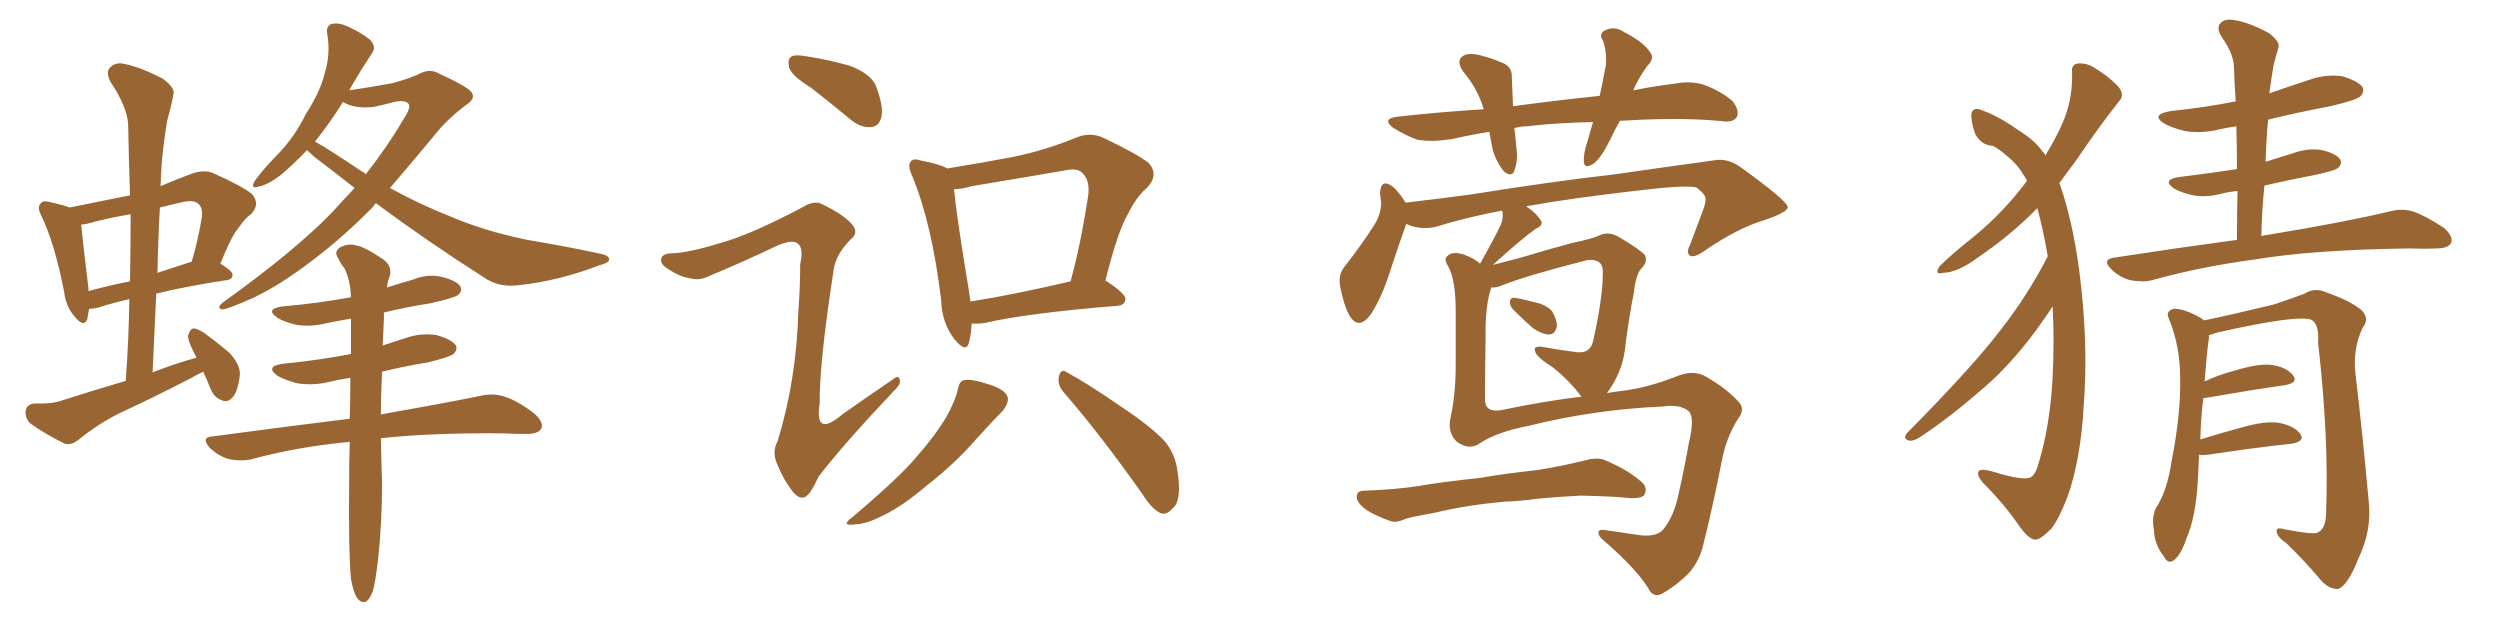 <svg xmlns="http://www.w3.org/2000/svg" xmlns:xlink="http://www.w3.org/1999/xlink" width="600" height="150"><path fill="#996633" padding="10" d="M48.78 89.21L48.78 89.21Q47.17 89.94 45.70 90.82L45.70 90.82Q37.50 95.07 29.00 99.02L29.00 99.02Q23.58 101.66 18.75 105.62L18.75 105.62Q16.99 106.93 15.53 106.49L15.53 106.49Q10.55 104.00 7.32 101.66L7.32 101.66Q6.01 100.49 6.15 98.58L6.15 98.58Q6.45 96.97 8.35 96.83L8.35 96.83Q12.60 96.97 14.94 96.09L14.94 96.09Q22.71 93.60 30.18 91.41L30.18 91.41Q30.91 81.15 31.05 71.78L31.05 71.78Q26.66 72.80 23.58 73.83L23.58 73.83Q22.27 74.12 21.39 74.12L21.39 74.12Q21.09 75.59 20.95 76.61L20.95 76.61Q20.07 78.81 17.72 75.73L17.72 75.73Q15.82 73.54 15.38 70.02L15.38 70.02Q13.18 58.59 9.96 51.86L9.96 51.86Q8.79 49.66 9.81 48.78L9.81 48.78Q10.25 48.05 12.01 48.49L12.01 48.49Q15.23 49.22 16.70 49.80L16.70 49.80Q24.02 48.34 31.20 46.88L31.20 46.88Q30.91 38.09 30.76 30.03L30.76 30.03Q30.62 25.78 26.51 19.63L26.51 19.63Q25.34 17.29 26.37 16.26L26.37 16.26Q27.69 14.79 30.03 15.38L30.03 15.38Q33.69 16.11 39.11 18.90L39.11 18.90Q42.19 21.24 41.60 22.71L41.60 22.71Q41.16 25.34 40.14 28.86L40.14 28.86Q39.40 33.11 38.82 38.96L38.82 38.96Q38.67 41.89 38.53 44.68L38.53 44.68Q41.89 43.21 45.85 41.75L45.85 41.75Q48.93 40.58 51.27 41.60L51.27 41.60Q58.15 44.68 60.50 46.58L60.50 46.58Q62.55 49.07 60.21 51.42L60.21 51.42Q58.74 52.44 57.28 54.64L57.28 54.64Q55.52 56.69 52.88 63.28L52.88 63.28Q55.81 65.04 55.81 65.92L55.81 65.92Q55.81 67.09 54.35 67.24L54.35 67.24Q44.68 68.70 37.50 70.46L37.50 70.46Q37.06 79.54 36.62 89.36L36.62 89.36Q41.89 87.30 47.17 85.84L47.17 85.84Q45.12 82.03 45.12 80.57L45.12 80.57Q45.56 78.96 46.44 78.81L46.44 78.81Q47.17 78.81 48.93 79.83L48.93 79.83Q52.29 82.32 55.08 84.67L55.08 84.67Q57.71 87.60 57.57 89.94L57.57 89.94Q57.13 93.90 55.81 95.36L55.81 95.36Q54.64 96.68 53.32 96.09L53.32 96.09Q51.42 95.51 50.54 93.31L50.54 93.31Q49.66 91.11 48.78 89.21ZM31.20 67.53L31.20 67.53Q31.35 59.03 31.35 51.42L31.35 51.42Q26.95 52.15 22.85 53.17L22.85 53.17Q20.95 53.76 19.48 53.91L19.48 53.91Q19.78 57.28 21.24 69.29L21.24 69.29Q21.24 69.73 21.24 69.87L21.24 69.87Q25.93 68.55 31.20 67.53ZM38.38 49.80L38.38 49.80Q37.94 57.42 37.79 65.48L37.79 65.48Q41.75 64.16 45.85 62.84L45.85 62.84Q45.85 62.84 46.00 62.84L46.00 62.84Q47.46 58.01 48.49 51.86L48.49 51.86Q48.63 49.80 47.61 48.93L47.61 48.93Q46.58 47.90 43.80 48.49L43.80 48.49Q40.72 49.22 38.38 49.80ZM90.23 48.78L90.23 48.78Q89.79 49.07 89.65 49.51L89.65 49.51Q82.47 56.84 75.29 62.26L75.29 62.26Q67.53 68.26 60.79 71.48L60.79 71.48Q54.79 74.12 53.47 74.27L53.47 74.27Q51.71 73.97 53.61 72.51L53.61 72.51Q70.75 60.21 79.69 50.98L79.69 50.98Q82.47 47.90 85.11 45.12L85.11 45.12Q80.27 41.31 75.44 37.65L75.44 37.65Q74.27 36.62 73.68 36.04L73.68 36.04Q70.75 39.11 67.53 41.89L67.53 41.89Q64.31 44.38 61.96 44.82L61.96 44.82Q60.06 45.41 61.08 43.51L61.08 43.51Q62.70 41.16 66.21 37.50L66.21 37.50Q70.61 33.11 73.39 27.39L73.39 27.39Q76.90 21.97 77.93 17.58L77.93 17.58Q79.39 12.89 78.52 8.06L78.52 8.06Q78.22 6.15 79.69 5.71L79.69 5.71Q81.45 5.42 83.35 6.30L83.35 6.30Q86.28 7.62 88.62 9.38L88.62 9.38Q90.53 11.13 89.21 12.89L89.21 12.89Q86.57 16.85 83.79 21.68L83.79 21.68Q88.92 20.95 94.34 19.92L94.34 19.92Q98.00 18.90 100.34 17.87L100.34 17.87Q103.13 16.26 105.47 17.72L105.47 17.72Q113.23 21.24 113.38 22.56L113.38 22.56Q113.96 23.73 112.06 25.05L112.06 25.05Q107.37 28.56 104.59 32.08L104.59 32.08Q98.88 38.96 93.60 45.12L93.60 45.12Q100.49 48.93 107.52 51.71L107.52 51.71Q115.87 55.37 126.56 57.57L126.56 57.57Q136.23 59.18 144.29 60.94L144.29 60.94Q146.34 61.38 146.19 62.40L146.19 62.40Q146.04 63.13 143.70 63.72L143.70 63.72Q134.18 67.38 124.80 68.41L124.80 68.41Q119.68 69.14 116.02 66.50L116.02 66.50Q102.69 58.01 90.23 48.78ZM86.87 41.16L86.87 41.16Q87.60 41.46 87.74 41.89L87.74 41.89Q93.02 35.16 96.68 28.86L96.68 28.86Q98.58 26.07 98.14 25.05L98.14 25.05Q97.41 23.88 94.63 24.46L94.63 24.46Q92.58 25.05 89.79 25.63L89.79 25.63Q85.11 26.22 82.32 24.46L82.32 24.46Q79.25 29.44 75.59 33.98L75.59 33.98Q78.81 35.74 86.87 41.16ZM84.23 138.87L84.23 138.87L84.23 138.87Q83.64 133.01 83.79 116.16L83.79 116.16Q83.79 110.89 83.94 106.05L83.94 106.05Q71.19 107.23 60.06 110.30L60.06 110.30Q57.57 110.74 54.79 110.16L54.79 110.16Q52.15 109.28 50.24 107.37L50.24 107.37Q48.19 104.88 50.98 104.74L50.98 104.74Q68.55 102.39 83.94 100.49L83.94 100.49Q84.08 95.21 84.08 90.67L84.08 90.67Q81.15 91.11 78.81 91.70L78.81 91.70Q75 92.58 71.34 91.99L71.34 91.99Q68.55 91.26 66.65 90.23L66.65 90.23Q63.43 87.89 67.97 87.30L67.97 87.30Q76.61 86.43 84.23 84.96L84.23 84.96Q84.23 80.42 84.23 76.46L84.23 76.46Q80.86 77.05 78.08 77.64L78.08 77.64Q74.27 78.52 71.04 77.93L71.04 77.93Q68.41 77.34 66.65 76.32L66.65 76.32Q63.43 74.12 67.82 73.54L67.82 73.54Q76.32 72.80 84.23 71.34L84.23 71.34Q84.08 67.09 82.62 64.31L82.62 64.31Q81.74 63.28 81.15 61.96L81.15 61.96Q80.13 60.50 81.45 59.47L81.45 59.47Q83.64 58.30 85.40 58.89L85.40 58.89Q87.45 59.18 91.99 62.26L91.99 62.26Q94.04 63.72 93.60 66.06L93.60 66.06Q93.02 67.53 92.87 68.99L92.87 68.99Q96.09 67.97 99.17 67.09L99.17 67.09Q102.69 65.63 106.20 66.50L106.20 66.50Q109.57 67.38 110.45 68.70L110.45 68.70Q111.04 69.73 110.01 70.75L110.01 70.75Q109.13 71.48 103.27 72.80L103.27 72.80Q97.56 73.68 92.14 75L92.14 75Q92.14 75.59 92.14 76.46L92.14 76.46Q91.99 79.69 91.85 82.91L91.85 82.91Q94.48 82.03 97.27 81.15L97.27 81.15Q101.07 79.83 104.74 80.42L104.74 80.42Q108.40 81.45 109.42 82.91L109.42 82.91Q109.86 83.94 108.84 84.96L108.84 84.96Q107.96 85.69 102.54 87.01L102.54 87.01Q96.97 87.89 91.70 89.21L91.70 89.21Q91.41 94.92 91.41 99.46L91.41 99.46Q106.35 96.83 115.72 94.92L115.72 94.92Q118.51 94.34 121.14 95.21L121.14 95.21Q124.37 96.24 128.32 99.32L128.32 99.32Q130.52 101.37 129.93 102.83L129.93 102.83Q129.20 104.15 126.42 104.15L126.42 104.15Q123.63 104.15 120.56 104.00L120.56 104.00Q103.27 103.86 91.41 105.18L91.41 105.18Q91.55 112.35 91.70 115.87L91.70 115.87Q91.70 125.54 90.67 134.91L90.67 134.91Q90.09 139.60 89.50 141.80L89.50 141.80Q88.77 143.85 87.74 144.43L87.74 144.43Q86.72 144.73 85.84 143.70L85.84 143.70Q84.81 142.38 84.23 138.87ZM194.68 21.09L194.68 21.09Q189.99 18.16 189.40 16.26L189.40 16.26Q188.96 14.21 189.84 13.62L189.84 13.62Q190.72 13.04 193.36 13.48L193.36 13.48Q199.07 14.36 204.05 15.82L204.05 15.82Q209.33 17.87 210.35 20.95L210.35 20.95Q212.11 25.78 211.52 28.13L211.52 28.13Q210.94 30.32 209.18 30.47L209.18 30.47Q206.69 30.76 204.35 28.86L204.35 28.86Q199.22 24.61 194.68 21.09ZM173.00 58.30L173.00 58.30Q180.32 56.25 192.77 49.66L192.77 49.66Q195.41 48.05 197.17 48.93L197.17 48.93Q202.88 51.71 204.64 54.05L204.64 54.05Q206.10 55.96 204.20 57.42L204.20 57.42Q200.68 60.94 200.10 64.60L200.10 64.60Q196.58 87.45 196.73 96.83L196.73 96.83Q195.41 105.18 202.15 99.46L202.15 99.46Q208.15 95.21 214.01 91.26L214.01 91.26Q215.77 89.79 215.92 91.11L215.92 91.11Q216.36 92.14 214.45 93.90L214.45 93.90Q202.29 106.79 196.44 114.40L196.44 114.40Q194.82 118.07 193.51 119.09L193.51 119.09Q192.19 120.12 190.43 118.21L190.43 118.21Q188.09 115.28 186.62 111.62L186.62 111.62Q185.16 108.54 186.62 105.91L186.62 105.91Q191.16 91.11 191.60 74.71L191.60 74.71Q192.04 69.14 192.04 63.43L192.04 63.43Q192.92 59.47 191.46 58.45L191.46 58.45Q190.14 57.28 186.04 59.18L186.04 59.18Q178.42 62.84 169.92 66.36L169.92 66.36Q167.87 67.38 165.67 66.80L165.67 66.80Q163.18 66.50 159.96 64.31L159.96 64.31Q158.20 63.13 158.79 61.82L158.79 61.82Q159.23 60.79 161.43 60.79L161.43 60.79Q165.38 60.64 173.00 58.30ZM233.20 77.64L233.20 77.64Q233.06 80.57 232.47 82.47L232.47 82.47Q231.74 84.67 229.10 81.45L229.10 81.45Q226.03 77.49 225.88 72.07L225.88 72.07Q223.68 53.61 218.85 42.04L218.85 42.04Q217.68 39.55 218.70 38.67L218.70 38.67Q219.14 37.94 221.04 38.53L221.04 38.53Q225.59 39.40 227.34 40.43L227.34 40.43Q235.55 39.11 243.16 37.65L243.16 37.65Q250.49 36.18 258.11 33.11L258.11 33.11Q261.47 31.64 264.55 32.96L264.55 32.96Q272.90 36.91 275.68 39.11L275.68 39.11Q278.17 41.89 275.39 44.97L275.39 44.97Q272.75 47.17 270.85 51.12L270.85 51.12Q268.36 55.08 265.28 67.38L265.28 67.38Q265.43 67.38 265.43 67.38L265.43 67.38Q270.12 70.46 270.12 71.78L270.12 71.78Q269.97 73.24 268.21 73.39L268.21 73.39Q246.53 75.15 236.43 77.49L236.43 77.49Q234.67 77.78 233.20 77.64ZM232.91 72.36L232.91 72.36Q243.16 70.75 256.93 67.53L256.93 67.53Q259.42 58.45 261.18 46.88L261.18 46.88Q261.62 43.21 259.72 41.46L259.72 41.46Q258.54 40.28 255.76 40.87L255.76 40.87Q244.78 42.77 233.20 44.68L233.20 44.68Q230.86 45.41 228.96 45.41L228.96 45.41Q229.54 51.71 232.62 70.31L232.62 70.31Q232.76 71.34 232.91 72.36ZM229.83 93.60L229.83 93.60Q230.27 91.41 231.30 91.26L231.30 91.26Q233.06 90.82 237.45 92.29L237.45 92.29Q241.26 93.46 241.85 95.36L241.85 95.36Q242.14 96.68 240.67 98.58L240.67 98.58Q238.62 100.63 234.08 105.62L234.08 105.62Q229.25 111.18 222.51 116.46L222.51 116.46Q216.65 121.44 212.11 123.63L212.11 123.63Q208.15 125.68 205.52 125.83L205.52 125.83Q201.42 126.42 204.64 124.07L204.64 124.07Q216.36 114.11 220.02 109.57L220.02 109.57Q224.41 104.59 227.05 100.20L227.05 100.20Q229.25 96.24 229.83 93.60ZM255.32 94.19L255.32 94.19L255.32 94.19Q253.71 92.43 254.15 90.23L254.15 90.23Q254.74 88.33 256.05 89.36L256.05 89.36Q260.74 91.85 269.24 97.71L269.24 97.71Q276.71 102.69 279.79 106.20L279.79 106.20Q282.13 109.28 282.57 112.94L282.57 112.94Q283.74 120.26 281.40 122.02L281.40 122.02Q280.08 123.63 278.61 123.19L278.61 123.19Q276.42 122.17 274.22 118.65L274.22 118.65Q264.11 104.30 255.32 94.19ZM388.77 29.00L388.77 29.00Q387.45 31.35 386.43 33.54L386.43 33.54Q384.38 37.79 382.47 39.26L382.47 39.26Q380.27 40.72 380.13 38.82L380.13 38.82Q379.98 36.91 381.01 33.84L381.01 33.84Q381.74 31.20 382.32 29.30L382.32 29.30Q373.83 29.44 366.36 30.32L366.36 30.32Q364.89 30.32 363.43 30.76L363.43 30.76Q363.72 32.67 363.87 35.01L363.87 35.01Q364.45 38.23 363.43 41.02L363.43 41.02Q362.84 42.63 360.94 41.16L360.94 41.16Q359.18 38.96 358.30 36.18L358.30 36.18Q357.86 33.98 357.42 31.64L357.42 31.64Q352.88 32.37 348.34 33.40L348.34 33.40Q343.65 34.13 340.14 33.54L340.14 33.54Q337.35 32.52 334.28 30.62L334.28 30.62Q331.49 28.42 335.60 27.98L335.60 27.98Q346.29 26.81 356.10 26.22L356.10 26.22Q354.64 21.24 351.12 17.14L351.12 17.14Q349.22 14.21 351.56 13.18L351.56 13.18Q353.32 12.60 355.96 13.48L355.96 13.48Q357.86 13.92 360.21 14.94L360.21 14.94Q362.99 15.82 362.84 18.60L362.84 18.60Q362.99 21.83 363.13 25.49L363.13 25.49Q374.12 24.02 383.94 23.00L383.94 23.00Q384.81 18.90 385.40 15.67L385.40 15.67Q385.69 12.45 384.67 9.67L384.67 9.67Q383.64 8.20 385.11 7.32L385.11 7.32Q387.45 6.15 389.65 7.62L389.65 7.62Q394.48 10.11 395.95 12.45L395.95 12.45Q397.27 13.92 395.36 15.82L395.36 15.82Q393.02 19.04 391.99 21.68L391.99 21.68Q397.12 20.65 401.95 20.07L401.95 20.07Q405.91 19.34 408.98 20.36L408.98 20.36Q413.23 21.97 415.87 24.32L415.87 24.32Q417.48 26.51 416.89 27.98L416.89 27.98Q416.16 29.30 413.96 29.15L413.96 29.15Q405.91 28.27 394.34 28.71L394.34 28.71Q391.41 28.86 388.77 29.00ZM363.28 74.41L363.28 74.41Q362.40 73.54 362.40 72.66L362.40 72.66Q362.40 71.34 363.43 71.48L363.43 71.48Q364.89 71.63 368.85 72.66L368.85 72.66Q371.19 73.24 372.51 74.71L372.51 74.71Q373.68 76.76 373.68 78.22L373.68 78.22Q373.24 80.27 371.78 80.27L371.78 80.27Q370.17 80.27 367.97 78.81L367.97 78.81Q365.63 76.76 363.28 74.41ZM355.22 106.35L355.22 106.35Q352.59 108.25 349.51 105.91L349.51 105.91Q347.46 103.71 348.05 100.63L348.05 100.63Q349.37 94.78 349.37 87.74L349.37 87.74Q349.37 80.42 349.37 74.71L349.37 74.71Q349.37 67.24 347.61 64.01L347.61 64.01Q346.44 62.11 347.31 61.52L347.31 61.52Q348.49 60.21 351.27 61.08L351.27 61.08Q353.76 61.96 355.22 63.28L355.22 63.28Q358.45 57.57 360.21 53.91L360.21 53.91Q360.94 52.00 360.50 50.54L360.50 50.54Q352.00 52.15 344.38 54.49L344.38 54.49Q340.72 55.22 337.50 53.76L337.50 53.76Q335.89 58.15 333.54 65.33L333.54 65.33Q331.64 71.34 329.00 75.44L329.00 75.44Q326.07 79.39 323.88 75.73L323.88 75.73Q322.56 73.39 321.68 68.99L321.68 68.99Q321.09 66.06 322.56 64.16L322.56 64.16Q326.81 58.74 329.88 53.91L329.88 53.91Q331.35 51.56 331.49 48.78L331.49 48.78Q331.35 47.46 331.20 46.44L331.20 46.44Q331.35 42.77 334.13 44.68L334.13 44.68Q335.60 45.85 337.35 48.63L337.35 48.63Q344.97 47.75 352.59 46.73L352.59 46.73Q373.83 43.36 387.16 41.89L387.16 41.89Q400.34 39.99 411.04 38.53L411.04 38.53Q414.55 37.79 417.77 40.14L417.77 40.14Q428.91 48.19 429.05 49.66L429.05 49.66Q429.20 50.83 423.78 52.73L423.78 52.73Q417.19 54.64 409.28 60.06L409.28 60.06Q406.64 61.96 405.62 61.38L405.62 61.38Q404.59 60.64 405.62 58.74L405.62 58.74Q407.23 54.49 408.69 50.54L408.69 50.54Q409.42 48.63 409.28 48.05L409.28 48.05Q409.72 46.88 407.08 44.97L407.08 44.97Q404.30 44.38 393.31 45.70L393.31 45.70Q376.76 47.61 366.21 49.51L366.21 49.51Q366.36 49.51 366.50 49.66L366.50 49.66Q368.85 51.27 369.87 53.03L369.87 53.03Q370.46 54.05 368.55 54.93L368.55 54.93Q365.04 57.42 358.30 63.57L358.30 63.57Q361.08 62.84 365.04 61.82L365.04 61.82Q370.31 60.21 377.34 58.30L377.34 58.30Q382.32 57.28 384.08 56.40L384.08 56.40Q386.13 55.52 388.48 56.84L388.48 56.84Q393.46 59.77 394.78 61.23L394.78 61.23Q395.51 62.84 394.04 64.31L394.04 64.31Q392.58 65.77 392.14 70.17L392.14 70.17Q390.82 76.76 389.94 84.23L389.94 84.23Q389.21 89.36 385.99 93.90L385.99 93.90Q385.69 94.19 385.69 94.34L385.69 94.34Q387.16 94.04 388.62 93.90L388.62 93.90Q395.21 93.16 402.25 90.38L402.25 90.38Q406.35 88.62 409.42 90.38L409.42 90.38Q414.70 93.46 417.33 96.53L417.33 96.53Q418.95 98.29 417.04 100.63L417.04 100.63Q414.26 105.18 413.23 110.60L413.23 110.60Q411.18 121.14 408.84 130.52L408.84 130.52Q407.96 134.62 405.18 137.70L405.18 137.70Q402.54 140.33 399.32 142.24L399.32 142.24Q396.83 143.85 395.51 141.06L395.51 141.06Q392.58 136.38 384.96 129.79L384.96 129.79Q383.64 128.76 383.64 127.88L383.64 127.88Q383.50 126.86 385.69 127.29L385.69 127.29Q389.65 127.88 393.75 128.47L393.75 128.47Q398.00 128.91 399.46 126.71L399.46 126.71Q401.81 123.63 402.83 118.65L402.83 118.65Q404.30 112.21 405.32 106.35L405.32 106.35Q406.79 100.20 405.32 98.73L405.32 98.73Q403.42 96.97 399.02 97.56L399.02 97.56Q382.47 98.29 366.65 102.25L366.65 102.25Q359.18 103.71 355.22 106.35ZM360.21 98.44L360.21 98.44Q371.63 96.09 379.54 95.21L379.54 95.21Q376.61 91.26 372.51 88.04L372.51 88.04Q368.55 85.55 368.41 84.23L368.41 84.23Q367.97 83.06 369.87 83.20L369.87 83.20Q373.83 83.94 378.37 84.52L378.37 84.52Q381.88 84.96 382.47 81.30L382.47 81.30Q384.67 71.34 384.67 65.63L384.67 65.63Q384.81 63.28 383.35 62.70L383.35 62.70Q382.47 62.26 381.01 62.40L381.01 62.40Q366.06 66.21 360.35 68.55L360.35 68.55Q358.89 69.14 357.86 68.99L357.86 68.99Q357.86 68.99 357.86 69.14L357.86 69.14Q356.40 73.54 356.54 81.15L356.54 81.15Q356.40 88.92 356.40 96.09L356.40 96.09Q356.54 99.02 360.21 98.44ZM360.94 120.41L360.94 120.41L360.94 120.41Q351.56 121.29 344.38 123.05L344.38 123.05Q338.67 124.07 337.35 124.51L337.35 124.51Q335.16 125.54 333.84 125.10L333.84 125.10Q330.03 123.78 327.83 122.31L327.83 122.31Q325.49 120.56 325.63 119.09L325.63 119.09Q325.63 117.77 327.39 117.77L327.39 117.77Q335.30 117.48 340.72 116.60L340.72 116.60Q345.56 115.72 355.22 114.70L355.22 114.70Q359.91 113.82 369.14 112.79L369.14 112.79Q374.56 111.91 379.98 110.60L379.98 110.60Q383.06 109.72 384.81 110.30L384.81 110.30Q390.38 112.50 394.04 115.72L394.04 115.72Q395.51 117.04 394.63 118.80L394.63 118.80Q393.90 119.68 391.11 119.53L391.11 119.53Q386.87 119.09 379.25 118.95L379.25 118.95Q373.68 119.24 369.14 119.68L369.14 119.68Q365.04 120.26 360.94 120.41ZM491.46 61.52L491.46 61.52Q490.43 55.37 488.96 49.95L488.96 49.95Q482.52 56.54 474.46 61.96L474.46 61.96Q469.92 65.33 466.41 65.48L466.41 65.48Q464.06 66.06 465.53 63.87L465.53 63.87Q468.31 61.08 474.02 56.54L474.02 56.54Q480.76 50.98 486.18 43.80L486.18 43.80Q486.33 43.51 486.47 43.36L486.47 43.36Q486.04 42.48 485.60 41.89L485.60 41.89Q484.13 39.40 481.93 37.65L481.93 37.65Q479.59 35.60 478.27 35.01L478.27 35.01Q475.49 34.86 474.02 32.08L474.02 32.08Q473.00 29.15 473.14 27.25L473.14 27.25Q473.58 25.49 475.78 26.51L475.78 26.51Q479.59 27.83 484.57 31.35L484.57 31.35Q488.38 33.69 490.28 36.47L490.28 36.47Q490.72 36.77 490.87 37.35L490.87 37.35Q493.07 33.69 494.38 30.91L494.38 30.91Q497.46 24.76 497.31 17.58L497.31 17.58Q497.02 15.38 498.78 15.23L498.78 15.23Q500.98 15.09 502.88 16.41L502.88 16.41Q505.81 18.16 508.15 20.51L508.15 20.51Q510.21 22.71 508.45 24.46L508.45 24.46Q503.47 30.76 498.05 38.82L498.05 38.82Q496.14 41.31 494.24 43.95L494.24 43.95Q494.24 44.09 494.38 44.24L494.38 44.24Q498.05 54.93 499.51 69.14L499.51 69.14Q501.12 83.94 500.10 97.27L500.10 97.27Q499.37 110.45 496.14 119.38L496.14 119.38Q494.09 124.66 492.33 126.86L492.33 126.86Q489.55 129.64 488.53 129.49L488.53 129.49Q486.91 129.64 484.13 125.54L484.13 125.54Q480.76 120.70 475.78 115.72L475.78 115.72Q474.32 113.96 474.90 113.09L474.90 113.09Q475.49 112.21 479.88 113.67L479.88 113.67Q485.01 115.14 486.91 114.70L486.91 114.70Q488.09 114.55 488.96 112.21L488.96 112.21Q492.04 102.39 492.63 90.53L492.63 90.53Q493.07 81.45 492.63 73.54L492.63 73.54Q485.45 84.52 477.83 91.55L477.83 91.55Q468.46 99.90 460.84 104.88L460.84 104.88Q459.23 105.91 458.35 105.76L458.35 105.76Q456.59 105.47 457.62 104.00L457.62 104.00Q473.58 87.89 480.32 78.96L480.32 78.96Q486.62 70.90 491.46 61.52ZM536.87 57.57L536.87 57.57Q536.87 51.27 537.01 45.85L537.01 45.85Q535.11 46.00 533.35 46.44L533.35 46.44Q529.54 47.46 526.32 46.88L526.32 46.88Q523.68 46.29 521.78 45.26L521.78 45.26Q518.70 43.07 523.10 42.48L523.10 42.48Q530.27 41.60 536.87 40.58L536.87 40.58Q536.87 35.30 536.72 30.32L536.72 30.32Q534.52 30.62 532.62 31.05L532.62 31.05Q528.52 32.08 524.56 31.49L524.56 31.49Q521.48 30.76 519.58 29.74L519.58 29.74Q515.92 27.54 520.90 26.66L520.90 26.66Q529.39 25.78 536.57 24.32L536.57 24.32Q536.28 20.07 536.13 15.97L536.13 15.97Q536.13 13.04 533.06 8.64L533.06 8.64Q531.88 6.59 532.91 5.57L532.91 5.57Q533.94 4.39 536.28 4.83L536.28 4.83Q539.50 5.27 544.48 7.91L544.48 7.91Q547.27 9.96 546.83 11.43L546.83 11.43Q546.24 13.33 545.65 15.67L545.65 15.67Q545.21 18.31 544.63 22.41L544.63 22.41Q549.61 20.65 554.15 19.19L554.15 19.19Q558.11 17.72 562.21 18.31L562.21 18.31Q566.02 19.48 567.04 20.95L567.04 20.95Q567.48 22.12 566.46 23.14L566.46 23.14Q565.58 24.02 559.28 25.49L559.28 25.49Q551.51 26.95 544.34 28.71L544.34 28.71Q543.90 33.54 543.75 38.82L543.75 38.82Q547.12 37.79 550.34 36.77L550.34 36.77Q553.86 35.45 557.37 36.04L557.37 36.04Q560.74 36.91 561.62 38.23L561.62 38.23Q562.21 39.26 561.18 40.28L561.18 40.28Q560.30 41.02 555.32 42.04L555.32 42.04Q549.17 43.21 543.46 44.53L543.46 44.53Q542.87 50.39 542.72 56.69L542.72 56.69Q543.46 56.40 544.04 56.40L544.04 56.40Q562.79 53.32 573.78 50.68L573.78 50.68Q576.71 49.95 579.35 50.83L579.35 50.83Q582.57 52.00 586.67 54.79L586.67 54.79Q588.87 56.84 588.28 58.30L588.28 58.30Q587.55 59.62 584.77 59.62L584.77 59.62Q581.84 59.77 578.61 59.62L578.61 59.62Q555.32 59.91 541.26 62.26L541.26 62.26Q528.08 64.01 516.50 67.24L516.50 67.24Q514.31 67.82 511.23 67.24L511.23 67.24Q508.59 66.50 506.69 64.60L506.69 64.60Q504.35 62.26 507.42 61.82L507.42 61.82Q522.80 59.47 536.87 57.57ZM527.78 109.13L527.78 109.13L527.78 109.13Q527.64 111.91 527.49 115.14L527.49 115.14Q527.05 123.93 524.71 129.35L524.71 129.35Q523.24 133.59 521.48 134.62L521.48 134.62Q520.17 135.35 519.29 133.45L519.29 133.45Q517.09 130.81 516.94 127.15L516.94 127.15Q516.36 124.37 517.38 122.02L517.38 122.02Q520.17 117.77 521.19 110.60L521.19 110.60Q523.39 99.61 523.24 90.82L523.24 90.82Q523.24 82.91 520.46 76.32L520.46 76.32Q519.73 74.71 521.63 74.12L521.63 74.12Q523.97 73.97 527.93 76.17L527.93 76.17Q528.52 76.46 528.96 76.90L528.96 76.90Q534.67 75.73 545.65 73.10L545.65 73.10Q550.49 71.48 553.13 70.46L553.13 70.46Q555.62 68.85 558.69 70.31L558.69 70.31Q564.11 72.22 566.75 74.41L566.75 74.41Q568.80 76.46 567.04 78.66L567.04 78.66Q564.70 83.50 565.28 89.36L565.28 89.36Q567.04 104.30 568.51 120.56L568.51 120.56Q569.24 127.29 566.02 134.03L566.02 134.03Q563.38 140.77 561.04 141.36L561.04 141.36Q558.84 141.36 556.93 139.16L556.93 139.16Q553.27 134.77 548.73 130.37L548.73 130.37Q546.53 128.91 546.39 127.59L546.39 127.59Q546.24 126.42 548.14 127.00L548.14 127.00Q555.03 128.32 556.05 127.88L556.05 127.88Q558.11 127.15 558.25 123.49L558.25 123.49Q558.98 105.32 556.35 82.32L556.35 82.32Q556.64 77.78 554.74 76.76L554.74 76.76Q551.51 75.44 532.03 79.83L532.03 79.83Q531.01 80.27 530.13 80.42L530.13 80.42Q530.13 80.71 530.13 81.30L530.13 81.30Q529.69 83.94 529.10 91.55L529.10 91.55Q532.47 89.94 536.43 88.92L536.43 88.92Q542.14 87.16 545.36 87.60L545.36 87.60Q548.88 88.18 550.34 90.09L550.34 90.09Q551.66 91.85 548.44 92.43L548.44 92.43Q540.23 93.60 529.25 95.51L529.25 95.51Q528.96 95.51 528.81 95.51L528.81 95.51Q528.22 99.76 528.08 105.47L528.08 105.47Q532.76 104.00 538.18 102.54L538.18 102.54Q543.90 100.93 547.12 101.51L547.12 101.51Q550.63 102.25 552.10 104.15L552.10 104.15Q553.27 105.91 550.05 106.49L550.05 106.49Q541.55 107.37 529.98 109.13L529.98 109.13Q528.37 109.28 527.78 109.13Z"/></svg>